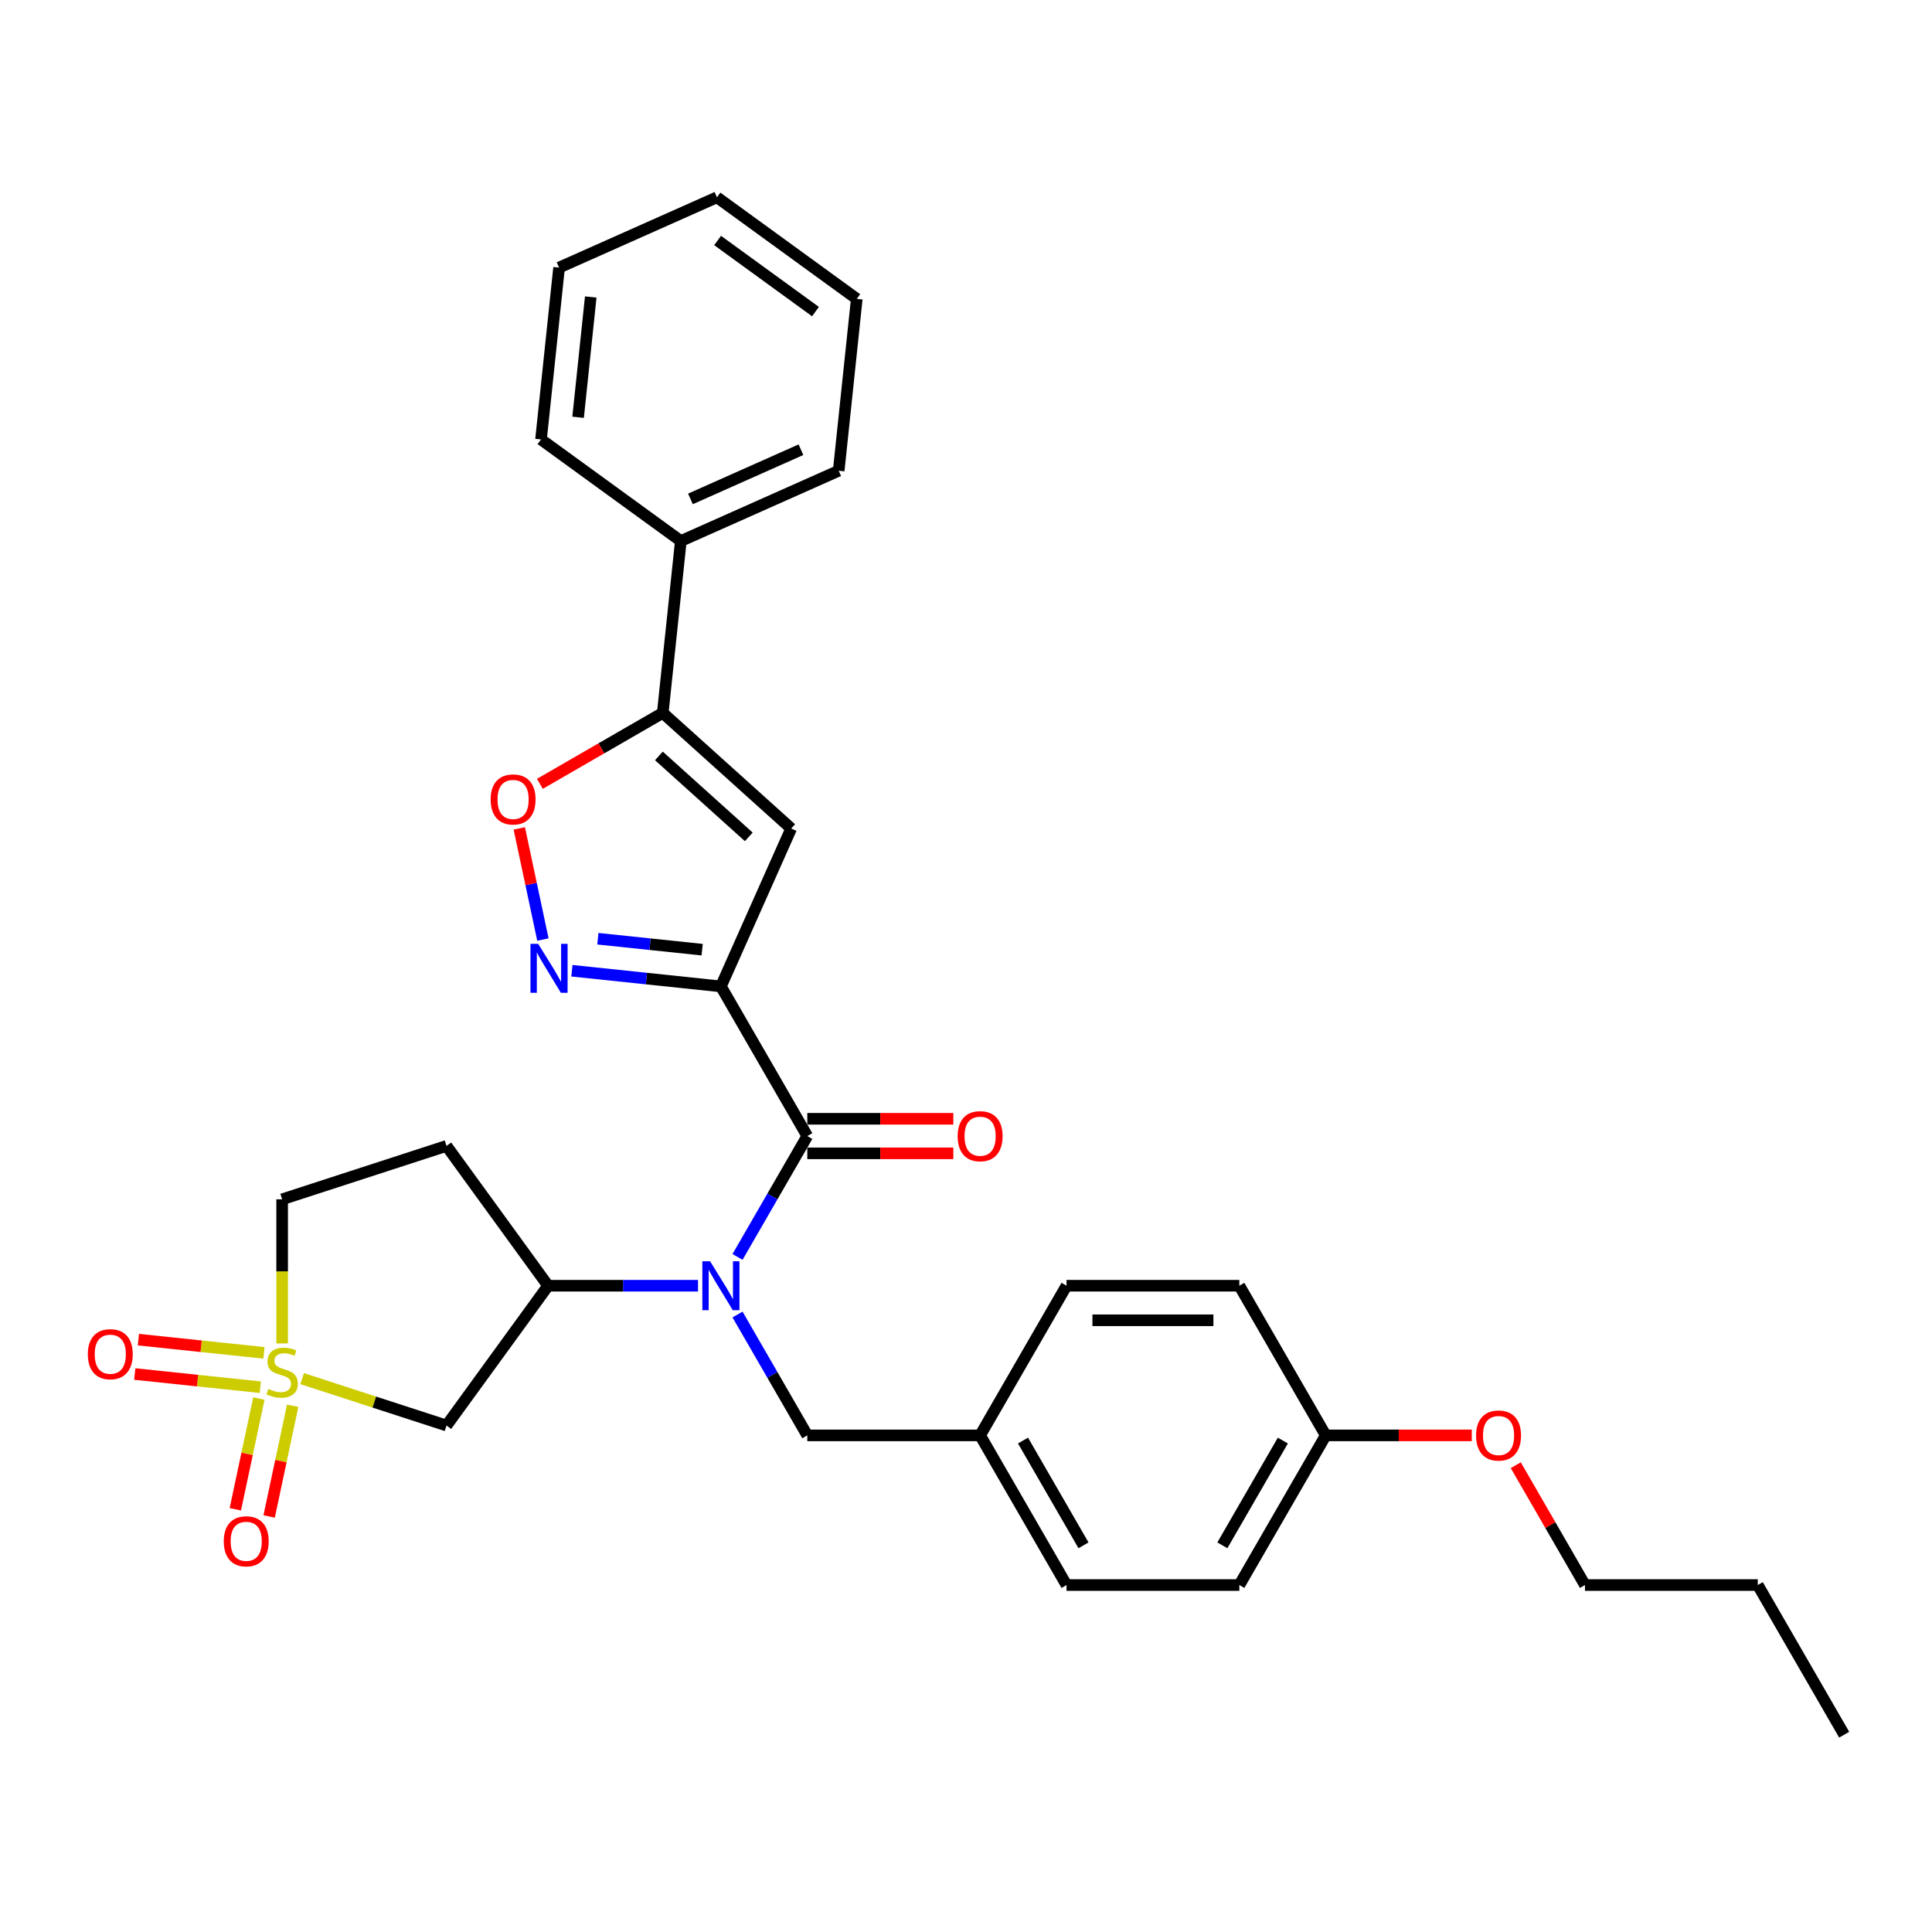 <?xml version='1.0' encoding='iso-8859-1'?>
<svg version='1.1' baseProfile='full'
              xmlns='http://www.w3.org/2000/svg'
                      xmlns:rdkit='http://www.rdkit.org/xml'
                      xmlns:xlink='http://www.w3.org/1999/xlink'
                  xml:space='preserve'
width='1000px' height='1000px' viewBox='0 0 1000 1000'>
<!-- END OF HEADER -->
<rect style='opacity:1.0;fill:#FFFFFF;stroke:none' width='1000' height='1000' x='0' y='0'> </rect>
<path class='bond-1' d='M 373.135,510.56 L 417.858,588.024' style='fill:none;fill-rule:evenodd;stroke:#000000;stroke-width:6px;stroke-linecap:butt;stroke-linejoin:miter;stroke-opacity:1' />
<path class='bond-2' d='M 373.135,510.56 L 334.577,506.507' style='fill:none;fill-rule:evenodd;stroke:#000000;stroke-width:6px;stroke-linecap:butt;stroke-linejoin:miter;stroke-opacity:1' />
<path class='bond-2' d='M 334.577,506.507 L 296.02,502.455' style='fill:none;fill-rule:evenodd;stroke:#0000FF;stroke-width:6px;stroke-linecap:butt;stroke-linejoin:miter;stroke-opacity:1' />
<path class='bond-2' d='M 363.437,491.553 L 336.447,488.716' style='fill:none;fill-rule:evenodd;stroke:#000000;stroke-width:6px;stroke-linecap:butt;stroke-linejoin:miter;stroke-opacity:1' />
<path class='bond-2' d='M 336.447,488.716 L 309.457,485.879' style='fill:none;fill-rule:evenodd;stroke:#0000FF;stroke-width:6px;stroke-linecap:butt;stroke-linejoin:miter;stroke-opacity:1' />
<path class='bond-3' d='M 373.135,510.56 L 409.516,428.845' style='fill:none;fill-rule:evenodd;stroke:#000000;stroke-width:6px;stroke-linecap:butt;stroke-linejoin:miter;stroke-opacity:1' />
<path class='bond-0' d='M 156.399,713.578 L 193.755,725.715' style='fill:none;fill-rule:evenodd;stroke:#CCCC00;stroke-width:6px;stroke-linecap:butt;stroke-linejoin:miter;stroke-opacity:1' />
<path class='bond-0' d='M 193.755,725.715 L 231.111,737.853' style='fill:none;fill-rule:evenodd;stroke:#000000;stroke-width:6px;stroke-linecap:butt;stroke-linejoin:miter;stroke-opacity:1' />
<path class='bond-9' d='M 133.987,723.898 L 127.897,752.548' style='fill:none;fill-rule:evenodd;stroke:#CCCC00;stroke-width:6px;stroke-linecap:butt;stroke-linejoin:miter;stroke-opacity:1' />
<path class='bond-9' d='M 127.897,752.548 L 121.808,781.198' style='fill:none;fill-rule:evenodd;stroke:#FF0000;stroke-width:6px;stroke-linecap:butt;stroke-linejoin:miter;stroke-opacity:1' />
<path class='bond-9' d='M 151.486,727.618 L 145.396,756.268' style='fill:none;fill-rule:evenodd;stroke:#CCCC00;stroke-width:6px;stroke-linecap:butt;stroke-linejoin:miter;stroke-opacity:1' />
<path class='bond-9' d='M 145.396,756.268 L 139.306,784.917' style='fill:none;fill-rule:evenodd;stroke:#FF0000;stroke-width:6px;stroke-linecap:butt;stroke-linejoin:miter;stroke-opacity:1' />
<path class='bond-10' d='M 136.618,700.228 L 104.12,696.812' style='fill:none;fill-rule:evenodd;stroke:#CCCC00;stroke-width:6px;stroke-linecap:butt;stroke-linejoin:miter;stroke-opacity:1' />
<path class='bond-10' d='M 104.12,696.812 L 71.622,693.396' style='fill:none;fill-rule:evenodd;stroke:#FF0000;stroke-width:6px;stroke-linecap:butt;stroke-linejoin:miter;stroke-opacity:1' />
<path class='bond-10' d='M 134.748,718.019 L 102.25,714.604' style='fill:none;fill-rule:evenodd;stroke:#CCCC00;stroke-width:6px;stroke-linecap:butt;stroke-linejoin:miter;stroke-opacity:1' />
<path class='bond-10' d='M 102.25,714.604 L 69.752,711.188' style='fill:none;fill-rule:evenodd;stroke:#FF0000;stroke-width:6px;stroke-linecap:butt;stroke-linejoin:miter;stroke-opacity:1' />
<path class='bond-32' d='M 146.041,695.346 L 146.041,658.055' style='fill:none;fill-rule:evenodd;stroke:#CCCC00;stroke-width:6px;stroke-linecap:butt;stroke-linejoin:miter;stroke-opacity:1' />
<path class='bond-32' d='M 146.041,658.055 L 146.041,620.764' style='fill:none;fill-rule:evenodd;stroke:#000000;stroke-width:6px;stroke-linecap:butt;stroke-linejoin:miter;stroke-opacity:1' />
<path class='bond-4' d='M 417.858,588.024 L 399.798,619.305' style='fill:none;fill-rule:evenodd;stroke:#000000;stroke-width:6px;stroke-linecap:butt;stroke-linejoin:miter;stroke-opacity:1' />
<path class='bond-4' d='M 399.798,619.305 L 381.738,650.586' style='fill:none;fill-rule:evenodd;stroke:#0000FF;stroke-width:6px;stroke-linecap:butt;stroke-linejoin:miter;stroke-opacity:1' />
<path class='bond-14' d='M 417.858,596.969 L 455.65,596.969' style='fill:none;fill-rule:evenodd;stroke:#000000;stroke-width:6px;stroke-linecap:butt;stroke-linejoin:miter;stroke-opacity:1' />
<path class='bond-14' d='M 455.65,596.969 L 493.442,596.969' style='fill:none;fill-rule:evenodd;stroke:#FF0000;stroke-width:6px;stroke-linecap:butt;stroke-linejoin:miter;stroke-opacity:1' />
<path class='bond-14' d='M 417.858,579.079 L 455.65,579.079' style='fill:none;fill-rule:evenodd;stroke:#000000;stroke-width:6px;stroke-linecap:butt;stroke-linejoin:miter;stroke-opacity:1' />
<path class='bond-14' d='M 455.65,579.079 L 493.442,579.079' style='fill:none;fill-rule:evenodd;stroke:#FF0000;stroke-width:6px;stroke-linecap:butt;stroke-linejoin:miter;stroke-opacity:1' />
<path class='bond-7' d='M 281.009,486.308 L 274.895,457.541' style='fill:none;fill-rule:evenodd;stroke:#0000FF;stroke-width:6px;stroke-linecap:butt;stroke-linejoin:miter;stroke-opacity:1' />
<path class='bond-7' d='M 274.895,457.541 L 268.78,428.775' style='fill:none;fill-rule:evenodd;stroke:#FF0000;stroke-width:6px;stroke-linecap:butt;stroke-linejoin:miter;stroke-opacity:1' />
<path class='bond-5' d='M 409.516,428.845 L 343.044,368.993' style='fill:none;fill-rule:evenodd;stroke:#000000;stroke-width:6px;stroke-linecap:butt;stroke-linejoin:miter;stroke-opacity:1' />
<path class='bond-5' d='M 387.575,433.162 L 341.044,391.265' style='fill:none;fill-rule:evenodd;stroke:#000000;stroke-width:6px;stroke-linecap:butt;stroke-linejoin:miter;stroke-opacity:1' />
<path class='bond-8' d='M 361.292,665.488 L 322.489,665.488' style='fill:none;fill-rule:evenodd;stroke:#0000FF;stroke-width:6px;stroke-linecap:butt;stroke-linejoin:miter;stroke-opacity:1' />
<path class='bond-8' d='M 322.489,665.488 L 283.687,665.488' style='fill:none;fill-rule:evenodd;stroke:#000000;stroke-width:6px;stroke-linecap:butt;stroke-linejoin:miter;stroke-opacity:1' />
<path class='bond-12' d='M 381.738,680.39 L 399.798,711.671' style='fill:none;fill-rule:evenodd;stroke:#0000FF;stroke-width:6px;stroke-linecap:butt;stroke-linejoin:miter;stroke-opacity:1' />
<path class='bond-12' d='M 399.798,711.671 L 417.858,742.952' style='fill:none;fill-rule:evenodd;stroke:#000000;stroke-width:6px;stroke-linecap:butt;stroke-linejoin:miter;stroke-opacity:1' />
<path class='bond-15' d='M 343.044,368.993 L 352.393,280.035' style='fill:none;fill-rule:evenodd;stroke:#000000;stroke-width:6px;stroke-linecap:butt;stroke-linejoin:miter;stroke-opacity:1' />
<path class='bond-31' d='M 343.044,368.993 L 311.244,387.353' style='fill:none;fill-rule:evenodd;stroke:#000000;stroke-width:6px;stroke-linecap:butt;stroke-linejoin:miter;stroke-opacity:1' />
<path class='bond-31' d='M 311.244,387.353 L 279.444,405.712' style='fill:none;fill-rule:evenodd;stroke:#FF0000;stroke-width:6px;stroke-linecap:butt;stroke-linejoin:miter;stroke-opacity:1' />
<path class='bond-6' d='M 231.111,737.853 L 283.687,665.488' style='fill:none;fill-rule:evenodd;stroke:#000000;stroke-width:6px;stroke-linecap:butt;stroke-linejoin:miter;stroke-opacity:1' />
<path class='bond-11' d='M 283.687,665.488 L 231.111,593.123' style='fill:none;fill-rule:evenodd;stroke:#000000;stroke-width:6px;stroke-linecap:butt;stroke-linejoin:miter;stroke-opacity:1' />
<path class='bond-13' d='M 231.111,593.123 L 146.041,620.764' style='fill:none;fill-rule:evenodd;stroke:#000000;stroke-width:6px;stroke-linecap:butt;stroke-linejoin:miter;stroke-opacity:1' />
<path class='bond-16' d='M 417.858,742.952 L 507.306,742.952' style='fill:none;fill-rule:evenodd;stroke:#000000;stroke-width:6px;stroke-linecap:butt;stroke-linejoin:miter;stroke-opacity:1' />
<path class='bond-23' d='M 352.393,280.035 L 434.108,243.653' style='fill:none;fill-rule:evenodd;stroke:#000000;stroke-width:6px;stroke-linecap:butt;stroke-linejoin:miter;stroke-opacity:1' />
<path class='bond-23' d='M 357.374,258.235 L 414.574,232.768' style='fill:none;fill-rule:evenodd;stroke:#000000;stroke-width:6px;stroke-linecap:butt;stroke-linejoin:miter;stroke-opacity:1' />
<path class='bond-24' d='M 352.393,280.035 L 280.029,227.459' style='fill:none;fill-rule:evenodd;stroke:#000000;stroke-width:6px;stroke-linecap:butt;stroke-linejoin:miter;stroke-opacity:1' />
<path class='bond-18' d='M 507.306,742.952 L 552.03,665.488' style='fill:none;fill-rule:evenodd;stroke:#000000;stroke-width:6px;stroke-linecap:butt;stroke-linejoin:miter;stroke-opacity:1' />
<path class='bond-19' d='M 507.306,742.952 L 552.03,820.416' style='fill:none;fill-rule:evenodd;stroke:#000000;stroke-width:6px;stroke-linecap:butt;stroke-linejoin:miter;stroke-opacity:1' />
<path class='bond-19' d='M 529.508,745.627 L 560.814,799.852' style='fill:none;fill-rule:evenodd;stroke:#000000;stroke-width:6px;stroke-linecap:butt;stroke-linejoin:miter;stroke-opacity:1' />
<path class='bond-17' d='M 686.202,742.952 L 641.478,820.416' style='fill:none;fill-rule:evenodd;stroke:#000000;stroke-width:6px;stroke-linecap:butt;stroke-linejoin:miter;stroke-opacity:1' />
<path class='bond-17' d='M 664.001,745.627 L 632.694,799.852' style='fill:none;fill-rule:evenodd;stroke:#000000;stroke-width:6px;stroke-linecap:butt;stroke-linejoin:miter;stroke-opacity:1' />
<path class='bond-22' d='M 686.202,742.952 L 723.994,742.952' style='fill:none;fill-rule:evenodd;stroke:#000000;stroke-width:6px;stroke-linecap:butt;stroke-linejoin:miter;stroke-opacity:1' />
<path class='bond-22' d='M 723.994,742.952 L 761.785,742.952' style='fill:none;fill-rule:evenodd;stroke:#FF0000;stroke-width:6px;stroke-linecap:butt;stroke-linejoin:miter;stroke-opacity:1' />
<path class='bond-34' d='M 686.202,742.952 L 641.478,665.488' style='fill:none;fill-rule:evenodd;stroke:#000000;stroke-width:6px;stroke-linecap:butt;stroke-linejoin:miter;stroke-opacity:1' />
<path class='bond-21' d='M 552.03,665.488 L 641.478,665.488' style='fill:none;fill-rule:evenodd;stroke:#000000;stroke-width:6px;stroke-linecap:butt;stroke-linejoin:miter;stroke-opacity:1' />
<path class='bond-21' d='M 565.447,683.378 L 628.061,683.378' style='fill:none;fill-rule:evenodd;stroke:#000000;stroke-width:6px;stroke-linecap:butt;stroke-linejoin:miter;stroke-opacity:1' />
<path class='bond-20' d='M 552.03,820.416 L 641.478,820.416' style='fill:none;fill-rule:evenodd;stroke:#000000;stroke-width:6px;stroke-linecap:butt;stroke-linejoin:miter;stroke-opacity:1' />
<path class='bond-25' d='M 784.563,758.391 L 802.469,789.404' style='fill:none;fill-rule:evenodd;stroke:#FF0000;stroke-width:6px;stroke-linecap:butt;stroke-linejoin:miter;stroke-opacity:1' />
<path class='bond-25' d='M 802.469,789.404 L 820.374,820.416' style='fill:none;fill-rule:evenodd;stroke:#000000;stroke-width:6px;stroke-linecap:butt;stroke-linejoin:miter;stroke-opacity:1' />
<path class='bond-29' d='M 434.108,243.653 L 443.458,154.696' style='fill:none;fill-rule:evenodd;stroke:#000000;stroke-width:6px;stroke-linecap:butt;stroke-linejoin:miter;stroke-opacity:1' />
<path class='bond-28' d='M 280.029,227.459 L 289.378,138.501' style='fill:none;fill-rule:evenodd;stroke:#000000;stroke-width:6px;stroke-linecap:butt;stroke-linejoin:miter;stroke-opacity:1' />
<path class='bond-28' d='M 299.223,215.985 L 305.767,153.715' style='fill:none;fill-rule:evenodd;stroke:#000000;stroke-width:6px;stroke-linecap:butt;stroke-linejoin:miter;stroke-opacity:1' />
<path class='bond-26' d='M 820.374,820.416 L 909.822,820.416' style='fill:none;fill-rule:evenodd;stroke:#000000;stroke-width:6px;stroke-linecap:butt;stroke-linejoin:miter;stroke-opacity:1' />
<path class='bond-27' d='M 909.822,820.416 L 954.545,897.88' style='fill:none;fill-rule:evenodd;stroke:#000000;stroke-width:6px;stroke-linecap:butt;stroke-linejoin:miter;stroke-opacity:1' />
<path class='bond-30' d='M 289.378,138.501 L 371.093,102.12' style='fill:none;fill-rule:evenodd;stroke:#000000;stroke-width:6px;stroke-linecap:butt;stroke-linejoin:miter;stroke-opacity:1' />
<path class='bond-33' d='M 443.458,154.696 L 371.093,102.12' style='fill:none;fill-rule:evenodd;stroke:#000000;stroke-width:6px;stroke-linecap:butt;stroke-linejoin:miter;stroke-opacity:1' />
<path class='bond-33' d='M 422.088,161.282 L 371.433,124.479' style='fill:none;fill-rule:evenodd;stroke:#000000;stroke-width:6px;stroke-linecap:butt;stroke-linejoin:miter;stroke-opacity:1' />
<path  class='atom-1' d='M 138.885 718.906
Q 139.171 719.014, 140.352 719.515
Q 141.532 720.016, 142.82 720.338
Q 144.144 720.624, 145.432 720.624
Q 147.83 720.624, 149.225 719.479
Q 150.62 718.298, 150.62 716.259
Q 150.62 714.863, 149.905 714.005
Q 149.225 713.146, 148.152 712.681
Q 147.078 712.216, 145.289 711.679
Q 143.035 710.999, 141.676 710.355
Q 140.352 709.711, 139.386 708.352
Q 138.455 706.992, 138.455 704.702
Q 138.455 701.518, 140.602 699.55
Q 142.785 697.582, 147.078 697.582
Q 150.012 697.582, 153.34 698.977
L 152.517 701.732
Q 149.475 700.48, 147.186 700.48
Q 144.717 700.48, 143.357 701.518
Q 141.998 702.52, 142.033 704.273
Q 142.033 705.632, 142.713 706.455
Q 143.429 707.278, 144.431 707.743
Q 145.468 708.208, 147.186 708.745
Q 149.475 709.461, 150.835 710.176
Q 152.195 710.892, 153.161 712.359
Q 154.162 713.79, 154.162 716.259
Q 154.162 719.765, 151.801 721.661
Q 149.475 723.522, 145.575 723.522
Q 143.321 723.522, 141.604 723.021
Q 139.922 722.556, 137.919 721.733
L 138.885 718.906
' fill='#CCCC00'/>
<path  class='atom-3' d='M 278.577 488.544
L 286.878 501.961
Q 287.701 503.285, 289.025 505.683
Q 290.349 508.08, 290.42 508.223
L 290.42 488.544
L 293.783 488.544
L 293.783 513.876
L 290.313 513.876
L 281.404 499.206
Q 280.366 497.489, 279.257 495.521
Q 278.184 493.553, 277.862 492.945
L 277.862 513.876
L 274.57 513.876
L 274.57 488.544
L 278.577 488.544
' fill='#0000FF'/>
<path  class='atom-5' d='M 367.535 652.822
L 375.836 666.24
Q 376.659 667.563, 377.983 669.961
Q 379.306 672.358, 379.378 672.501
L 379.378 652.822
L 382.741 652.822
L 382.741 678.154
L 379.271 678.154
L 370.362 663.485
Q 369.324 661.767, 368.215 659.799
Q 367.142 657.831, 366.819 657.223
L 366.819 678.154
L 363.528 678.154
L 363.528 652.822
L 367.535 652.822
' fill='#0000FF'/>
<path  class='atom-8' d='M 253.951 413.789
Q 253.951 407.706, 256.957 404.307
Q 259.962 400.908, 265.579 400.908
Q 271.197 400.908, 274.202 404.307
Q 277.208 407.706, 277.208 413.789
Q 277.208 419.943, 274.166 423.449
Q 271.125 426.919, 265.579 426.919
Q 259.998 426.919, 256.957 423.449
Q 253.951 419.978, 253.951 413.789
M 265.579 424.057
Q 269.444 424.057, 271.519 421.481
Q 273.63 418.869, 273.63 413.789
Q 273.63 408.815, 271.519 406.311
Q 269.444 403.77, 265.579 403.77
Q 261.715 403.77, 259.604 406.275
Q 257.529 408.779, 257.529 413.789
Q 257.529 418.905, 259.604 421.481
Q 261.715 424.057, 265.579 424.057
' fill='#FF0000'/>
<path  class='atom-10' d='M 115.815 797.777
Q 115.815 791.694, 118.821 788.295
Q 121.826 784.896, 127.443 784.896
Q 133.061 784.896, 136.066 788.295
Q 139.072 791.694, 139.072 797.777
Q 139.072 803.931, 136.03 807.437
Q 132.989 810.908, 127.443 810.908
Q 121.862 810.908, 118.821 807.437
Q 115.815 803.967, 115.815 797.777
M 127.443 808.045
Q 131.307 808.045, 133.383 805.469
Q 135.494 802.857, 135.494 797.777
Q 135.494 792.804, 133.383 790.299
Q 131.307 787.759, 127.443 787.759
Q 123.579 787.759, 121.468 790.263
Q 119.393 792.768, 119.393 797.777
Q 119.393 802.893, 121.468 805.469
Q 123.579 808.045, 127.443 808.045
' fill='#FF0000'/>
<path  class='atom-11' d='M 45.455 700.934
Q 45.455 694.851, 48.46 691.452
Q 51.465 688.053, 57.083 688.053
Q 62.7 688.053, 65.706 691.452
Q 68.711 694.851, 68.711 700.934
Q 68.711 707.088, 65.67 710.594
Q 62.629 714.065, 57.083 714.065
Q 51.501 714.065, 48.46 710.594
Q 45.455 707.124, 45.455 700.934
M 57.083 711.202
Q 60.947 711.202, 63.022 708.626
Q 65.133 706.014, 65.133 700.934
Q 65.133 695.961, 63.022 693.456
Q 60.947 690.916, 57.083 690.916
Q 53.219 690.916, 51.108 693.42
Q 49.032 695.925, 49.032 700.934
Q 49.032 706.05, 51.108 708.626
Q 53.219 711.202, 57.083 711.202
' fill='#FF0000'/>
<path  class='atom-15' d='M 495.678 588.096
Q 495.678 582.013, 498.683 578.614
Q 501.689 575.215, 507.306 575.215
Q 512.924 575.215, 515.929 578.614
Q 518.934 582.013, 518.934 588.096
Q 518.934 594.25, 515.893 597.756
Q 512.852 601.227, 507.306 601.227
Q 501.725 601.227, 498.683 597.756
Q 495.678 594.285, 495.678 588.096
M 507.306 598.364
Q 511.17 598.364, 513.246 595.788
Q 515.357 593.176, 515.357 588.096
Q 515.357 583.122, 513.246 580.618
Q 511.17 578.077, 507.306 578.077
Q 503.442 578.077, 501.331 580.582
Q 499.256 583.087, 499.256 588.096
Q 499.256 593.212, 501.331 595.788
Q 503.442 598.364, 507.306 598.364
' fill='#FF0000'/>
<path  class='atom-23' d='M 764.022 743.024
Q 764.022 736.941, 767.027 733.542
Q 770.032 730.143, 775.65 730.143
Q 781.267 730.143, 784.273 733.542
Q 787.278 736.941, 787.278 743.024
Q 787.278 749.178, 784.237 752.684
Q 781.196 756.155, 775.65 756.155
Q 770.068 756.155, 767.027 752.684
Q 764.022 749.214, 764.022 743.024
M 775.65 753.292
Q 779.514 753.292, 781.589 750.716
Q 783.7 748.104, 783.7 743.024
Q 783.7 738.051, 781.589 735.546
Q 779.514 733.006, 775.65 733.006
Q 771.786 733.006, 769.675 735.51
Q 767.599 738.015, 767.599 743.024
Q 767.599 748.14, 769.675 750.716
Q 771.786 753.292, 775.65 753.292
' fill='#FF0000'/>
</svg>
